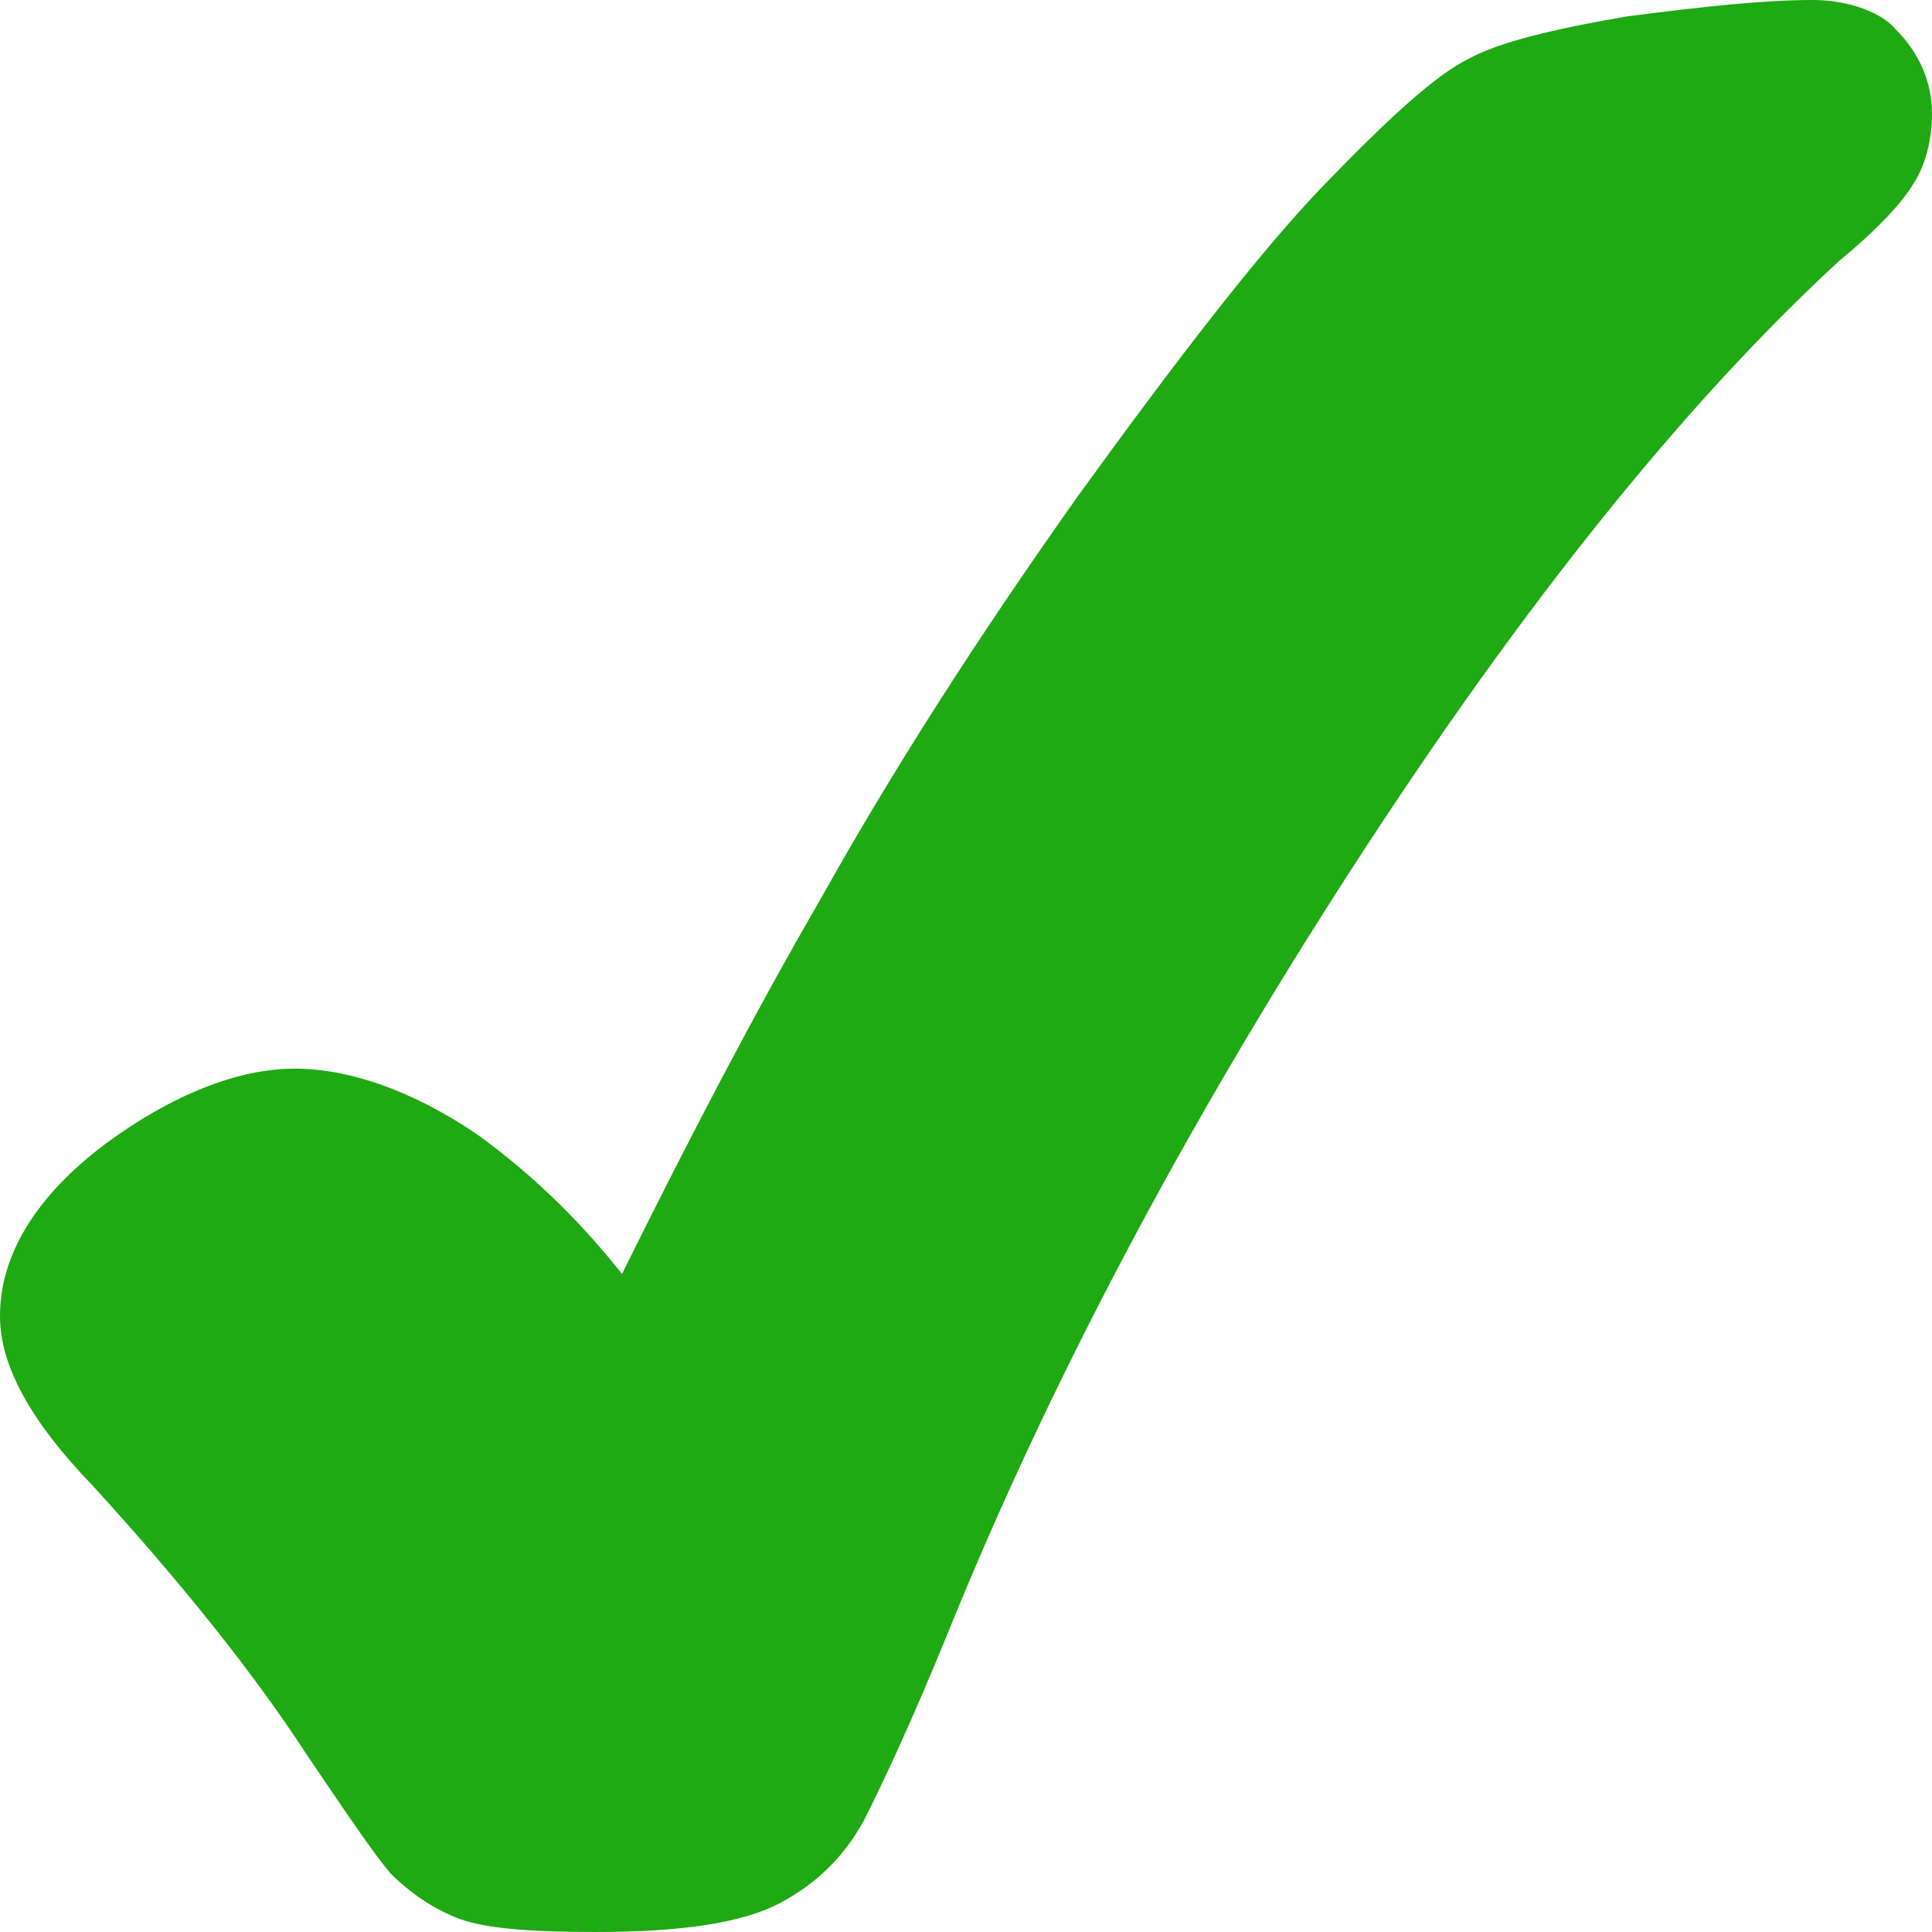 <?xml version="1.0" encoding="UTF-8"?> <svg xmlns="http://www.w3.org/2000/svg" width="16" height="16" viewBox="0 0 16 16" fill="none"> <path d="M15.014 0C14.603 0 14.11 0.054 13.479 0.135C12.849 0.243 12.411 0.351 12.164 0.486C11.89 0.621 11.507 0.971 10.959 1.538C10.438 2.078 9.753 2.968 8.932 4.101C8.11 5.261 7.397 6.368 6.795 7.447C6.247 8.391 5.699 9.444 5.151 10.55C4.767 10.064 4.356 9.686 3.945 9.39C3.425 9.039 2.904 8.85 2.438 8.85C1.973 8.85 1.425 9.066 0.877 9.47C0.301 9.902 0 10.388 0 10.9C0 11.305 0.247 11.764 0.767 12.303C1.507 13.113 2.11 13.868 2.548 14.543C2.877 15.029 3.096 15.352 3.233 15.514C3.397 15.676 3.589 15.811 3.808 15.892C4.027 15.973 4.411 16 4.932 16C5.671 16 6.164 15.919 6.466 15.757C6.767 15.595 6.986 15.379 7.151 15.083C7.288 14.813 7.534 14.3 7.863 13.491C8.685 11.467 9.808 9.336 11.206 7.177C12.603 5.019 13.945 3.346 15.233 2.159C15.562 1.889 15.753 1.673 15.836 1.538C15.945 1.376 16 1.16 16 0.944C16 0.675 15.89 0.432 15.699 0.243C15.589 0.108 15.315 0 15.014 0Z" fill="#1FA913"></path> </svg> 